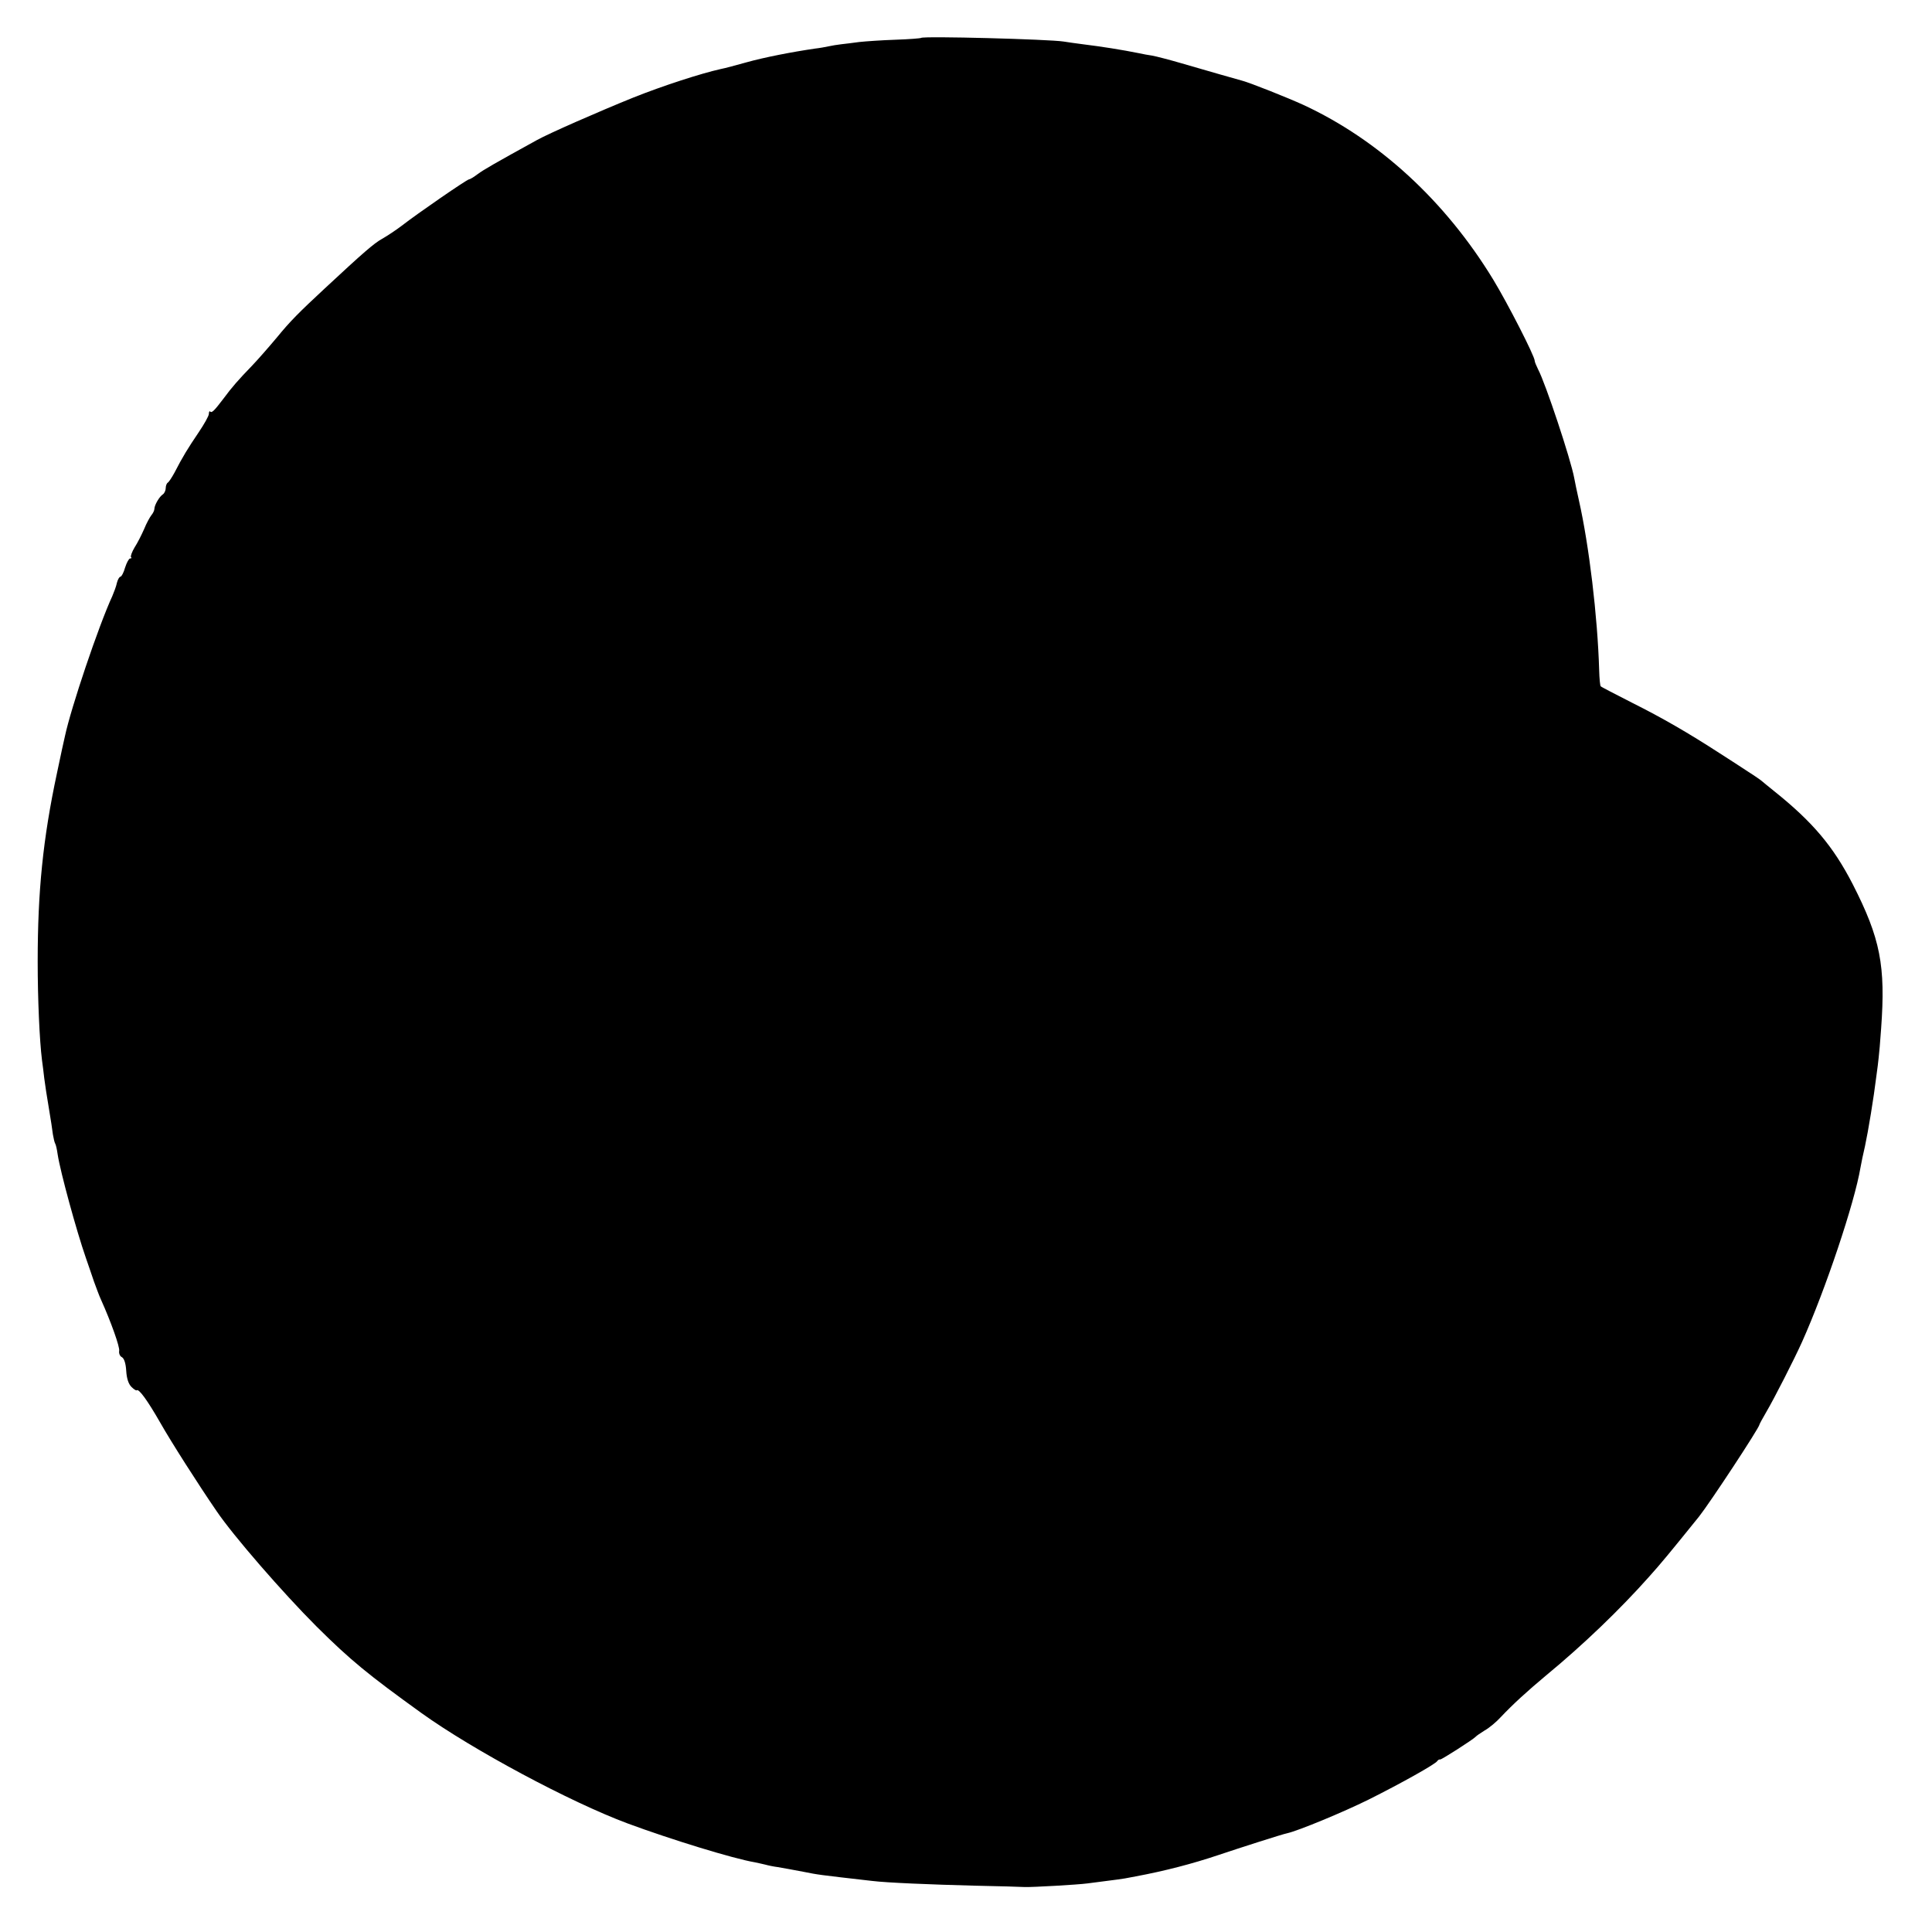<?xml version="1.0" standalone="no"?>
<!DOCTYPE svg PUBLIC "-//W3C//DTD SVG 20010904//EN"
 "http://www.w3.org/TR/2001/REC-SVG-20010904/DTD/svg10.dtd">
<svg version="1.0" xmlns="http://www.w3.org/2000/svg"
 width="851pt" height="851pt" viewBox="0 0 851 851"
 preserveAspectRatio="xMidYMid meet">
<g transform="translate(0,851) scale(0.1,-0.1)"
fill="#000000" stroke="none">
<path d="M4057 8343 c-3 -2 -53 -6 -113 -8 -60 -2 -131 -7 -159 -10 -27 -4
-64 -8 -80 -10 -17 -2 -42 -6 -55 -9 -14 -3 -41 -8 -60 -10 -103 -15 -225 -39
-300 -60 -47 -13 -98 -27 -115 -30 -86 -19 -256 -74 -386 -126 -151 -61 -372
-158 -424 -187 -185 -102 -234 -130 -261 -150 -17 -13 -34 -23 -38 -23 -9 0
-228 -151 -296 -204 -25 -19 -64 -45 -87 -58 -36 -20 -82 -60 -253 -219 -113
-105 -152 -144 -210 -215 -36 -43 -85 -99 -110 -125 -59 -61 -89 -95 -125
-144 -41 -54 -52 -65 -59 -58 -3 4 -6 -1 -6 -10 0 -9 -21 -46 -46 -83 -46 -68
-69 -105 -106 -177 -11 -20 -24 -40 -29 -43 -5 -3 -9 -14 -9 -24 0 -10 -6 -23
-12 -27 -16 -10 -38 -48 -38 -65 0 -6 -6 -19 -13 -27 -7 -9 -22 -36 -32 -61
-11 -25 -29 -61 -42 -81 -12 -20 -19 -40 -16 -43 4 -3 2 -6 -4 -6 -5 0 -15
-18 -22 -40 -6 -22 -16 -40 -20 -40 -5 0 -12 -12 -16 -27 -3 -16 -13 -41 -20
-58 -61 -132 -183 -495 -209 -618 -3 -12 -19 -85 -35 -162 -62 -290 -85 -522
-85 -830 0 -165 8 -347 19 -435 3 -19 7 -55 10 -80 3 -25 12 -83 20 -130 8
-47 16 -99 18 -117 3 -17 7 -35 10 -40 3 -4 8 -26 11 -48 12 -78 83 -337 124
-455 10 -30 27 -77 36 -105 10 -27 23 -63 31 -80 45 -100 83 -208 80 -225 -2
-11 3 -24 12 -28 10 -6 17 -27 19 -60 2 -34 10 -58 23 -71 11 -11 21 -17 23
-15 9 9 48 -45 103 -141 48 -85 170 -276 249 -391 73 -108 291 -359 441 -509
148 -147 226 -211 462 -381 226 -162 653 -391 908 -486 189 -70 465 -155 560
-171 11 -2 31 -7 45 -10 14 -4 39 -9 55 -11 29 -5 63 -11 115 -21 66 -13 56
-12 301 -40 64 -8 257 -16 453 -21 105 -2 205 -5 221 -6 31 -1 230 10 275 16
14 2 52 7 85 11 33 4 69 9 80 11 11 2 32 6 48 9 128 24 248 55 367 95 80 27
282 92 300 95 49 11 247 93 358 148 144 72 294 156 303 170 3 5 9 8 13 7 6 -1
145 88 156 100 3 4 21 16 40 28 20 11 52 38 71 59 52 55 114 112 199 183 165
136 326 291 454 435 53 59 90 104 220 265 49 62 266 392 266 405 0 2 14 28 31
57 33 56 123 232 157 308 103 230 231 612 257 767 3 18 12 61 20 95 14 65 38
210 50 308 4 30 9 66 10 80 2 14 7 72 11 130 20 276 -3 396 -125 635 -86 167
-176 274 -346 410 -27 22 -52 42 -55 45 -3 3 -30 22 -60 41 -30 20 -86 56
-125 81 -139 90 -253 156 -385 222 -74 38 -137 70 -139 73 -3 2 -6 34 -7 71
-7 238 -45 552 -89 747 -9 39 -18 84 -21 100 -15 81 -126 416 -159 478 -8 16
-15 33 -15 38 0 20 -118 251 -183 358 -211 346 -504 615 -836 769 -68 31 -233
97 -271 107 -22 6 -149 42 -265 76 -55 16 -113 31 -130 34 -16 2 -41 7 -55 10
-79 16 -169 30 -250 40 -30 4 -68 9 -85 12 -61 10 -619 25 -628 16z"/>
</g>
</svg>
